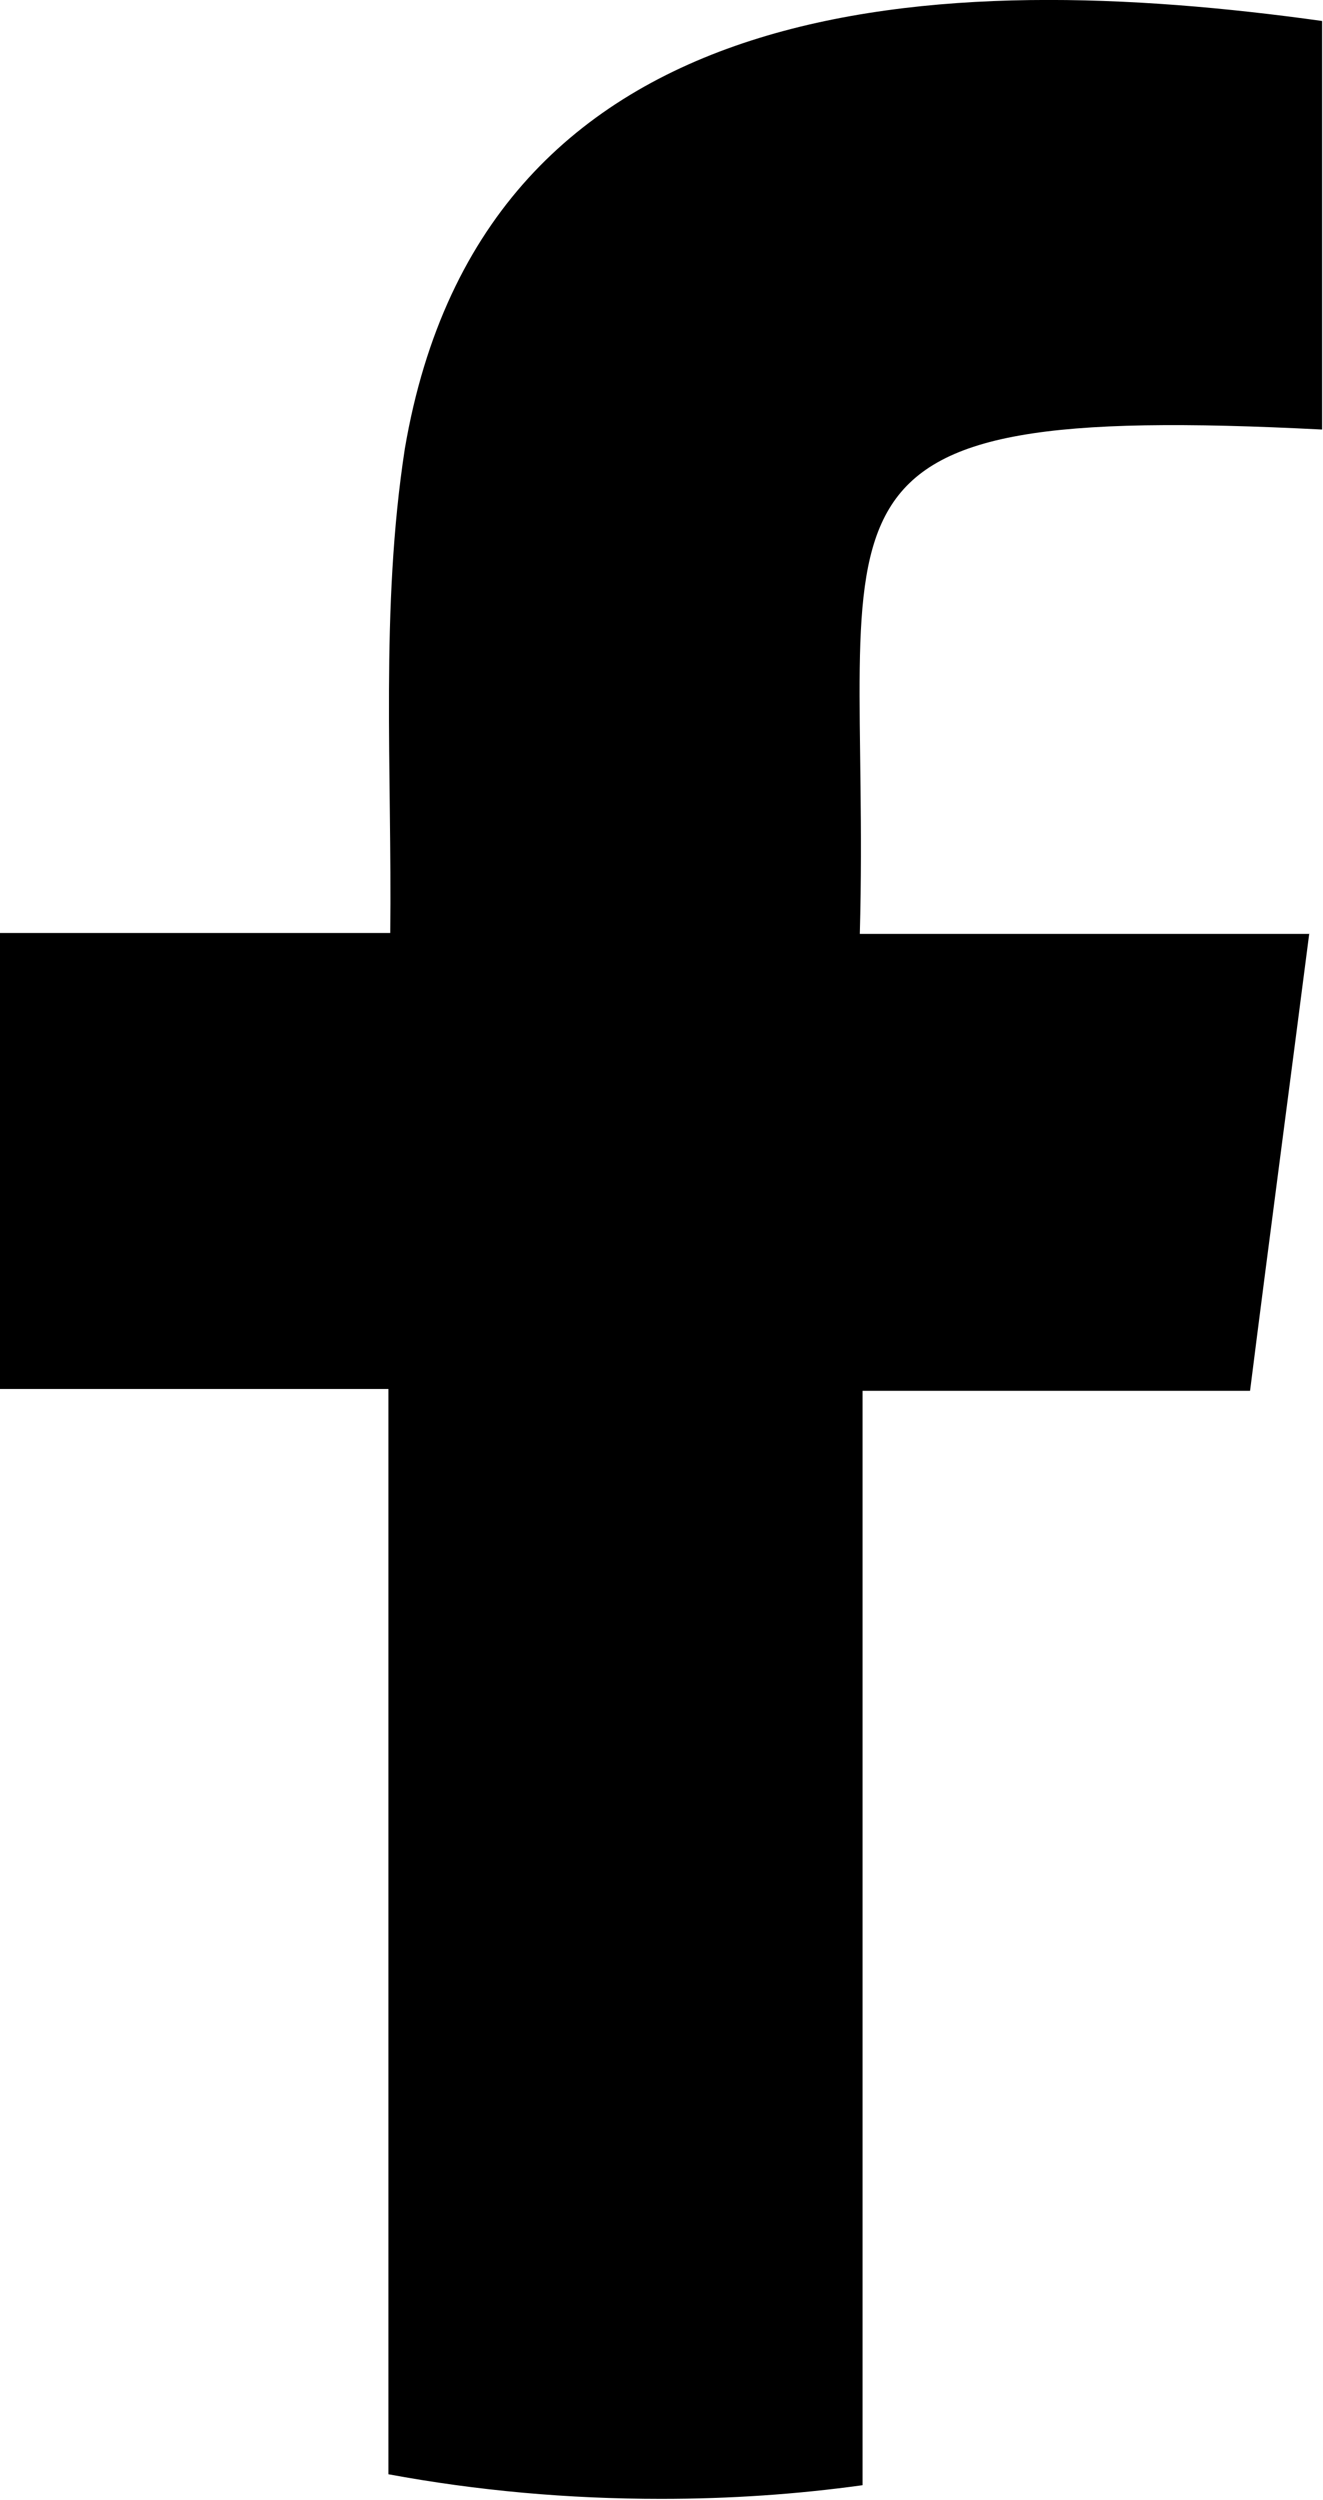 <?xml version="1.0" encoding="UTF-8"?>
<svg id="Layer_2" data-name="Layer 2" xmlns="http://www.w3.org/2000/svg" viewBox="0 0 14.51 27.41">
  <defs>
    <style>
      .cls-1 {
        fill-rule: evenodd;
      }
    </style>
  </defs>
  <g id="Layer_1-2" data-name="Layer 1">
    <path class="cls-1" d="M14.36,10.23c-.22,1.71-.44,3.36-.65,5.02h-4.25c0,1.64,0,9.15,0,12-.72.1-1.46.15-2.21.15h0c-1.02,0-2.02-.09-2.99-.27v-11.9H0v-5s4.28,0,4.28,0c.02-1.77-.11-3.56.16-5.31C5.31-.18,10.34-.35,14.5.23v4.48c-6.03-.31-4.94.78-5.07,5.53.24,0,3.73,0,4.93,0Z"/>
  </g>
</svg>